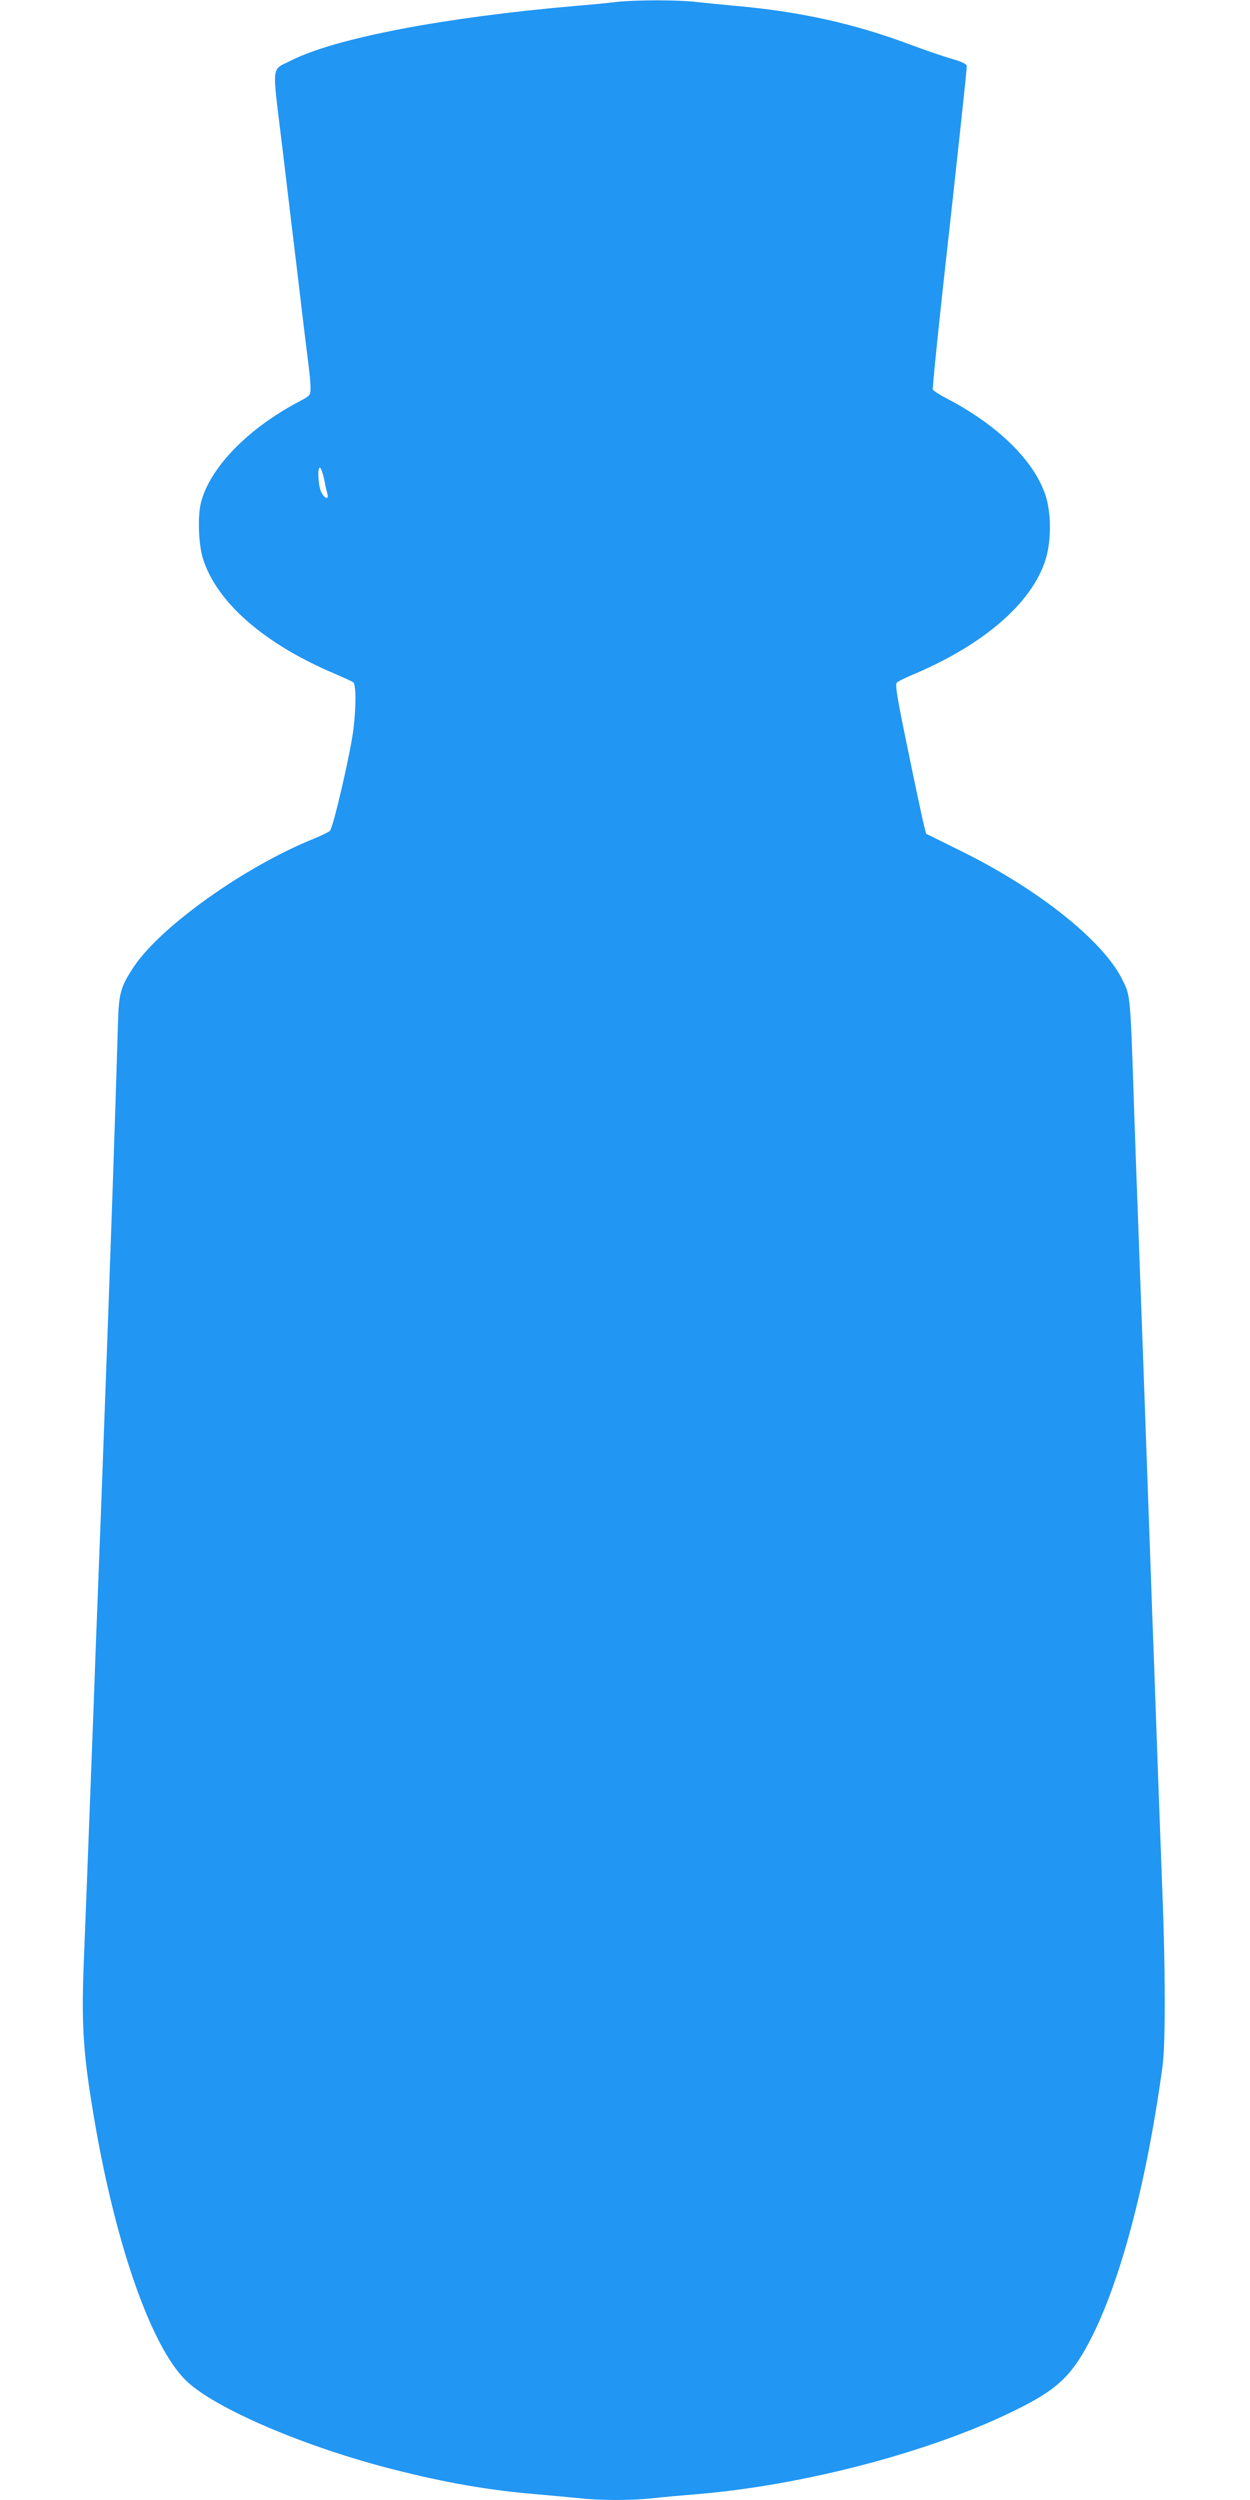 <?xml version="1.0" standalone="no"?>
<!DOCTYPE svg PUBLIC "-//W3C//DTD SVG 20010904//EN"
 "http://www.w3.org/TR/2001/REC-SVG-20010904/DTD/svg10.dtd">
<svg version="1.0" xmlns="http://www.w3.org/2000/svg"
 width="640pt" height="1280pt" viewBox="0 0 640 1280"
 preserveAspectRatio="xMidYMid meet">
<g transform="translate(0,1280) scale(0.1,-0.1)"
fill="#2196f3" stroke="none">
<path d="M3155 12790 c-38 -5 -131 -14 -205 -20 -673 -58 -1234 -165 -1460
-280 -103 -53 -98 -3 -45 -440 25 -212 64 -534 86 -717 21 -182 44 -364 49
-405 5 -40 10 -91 10 -113 0 -38 -2 -41 -53 -68 -263 -137 -459 -337 -507
-516 -19 -71 -14 -216 9 -291 70 -224 314 -437 676 -590 44 -19 86 -38 93 -43
15 -11 16 -117 2 -237 -13 -115 -104 -509 -121 -524 -8 -7 -45 -25 -84 -41
-352 -142 -783 -449 -920 -655 -67 -101 -77 -135 -81 -290 -14 -473 -38 -1183
-74 -2147 -9 -246 -14 -382 -40 -1055 -5 -145 -14 -387 -20 -538 -21 -555 -30
-791 -41 -1065 -12 -303 -4 -454 42 -735 109 -682 299 -1235 485 -1412 150
-142 612 -339 1064 -453 259 -66 483 -105 720 -125 69 -6 166 -15 217 -20 116
-13 269 -13 386 -1 51 6 153 15 227 21 553 46 1214 221 1643 437 179 89 254
154 331 283 171 288 320 823 408 1470 16 115 15 506 -1 905 -6 154 -15 407
-21 563 -5 155 -15 409 -20 565 -6 155 -15 404 -20 552 -13 356 -27 763 -40
1120 -6 160 -15 405 -20 545 -5 140 -15 401 -21 580 -22 669 -20 649 -63 735
-97 197 -429 462 -822 656 l-182 90 -11 42 c-6 23 -43 195 -81 381 -57 274
-68 342 -58 351 7 7 38 22 68 35 371 154 622 369 693 594 31 99 30 244 -2 336
-61 176 -244 354 -504 490 -37 19 -69 40 -71 46 -2 6 20 229 49 495 82 738
125 1142 125 1160 0 11 -23 22 -77 38 -43 12 -136 44 -208 71 -290 109 -569
171 -900 200 -66 6 -156 15 -200 20 -92 11 -307 11 -410 0z m-1495 -2445 c5
-28 12 -60 16 -72 9 -33 -13 -28 -31 7 -17 32 -21 140 -5 124 5 -5 14 -32 20
-59z"/>
</g>
</svg>
